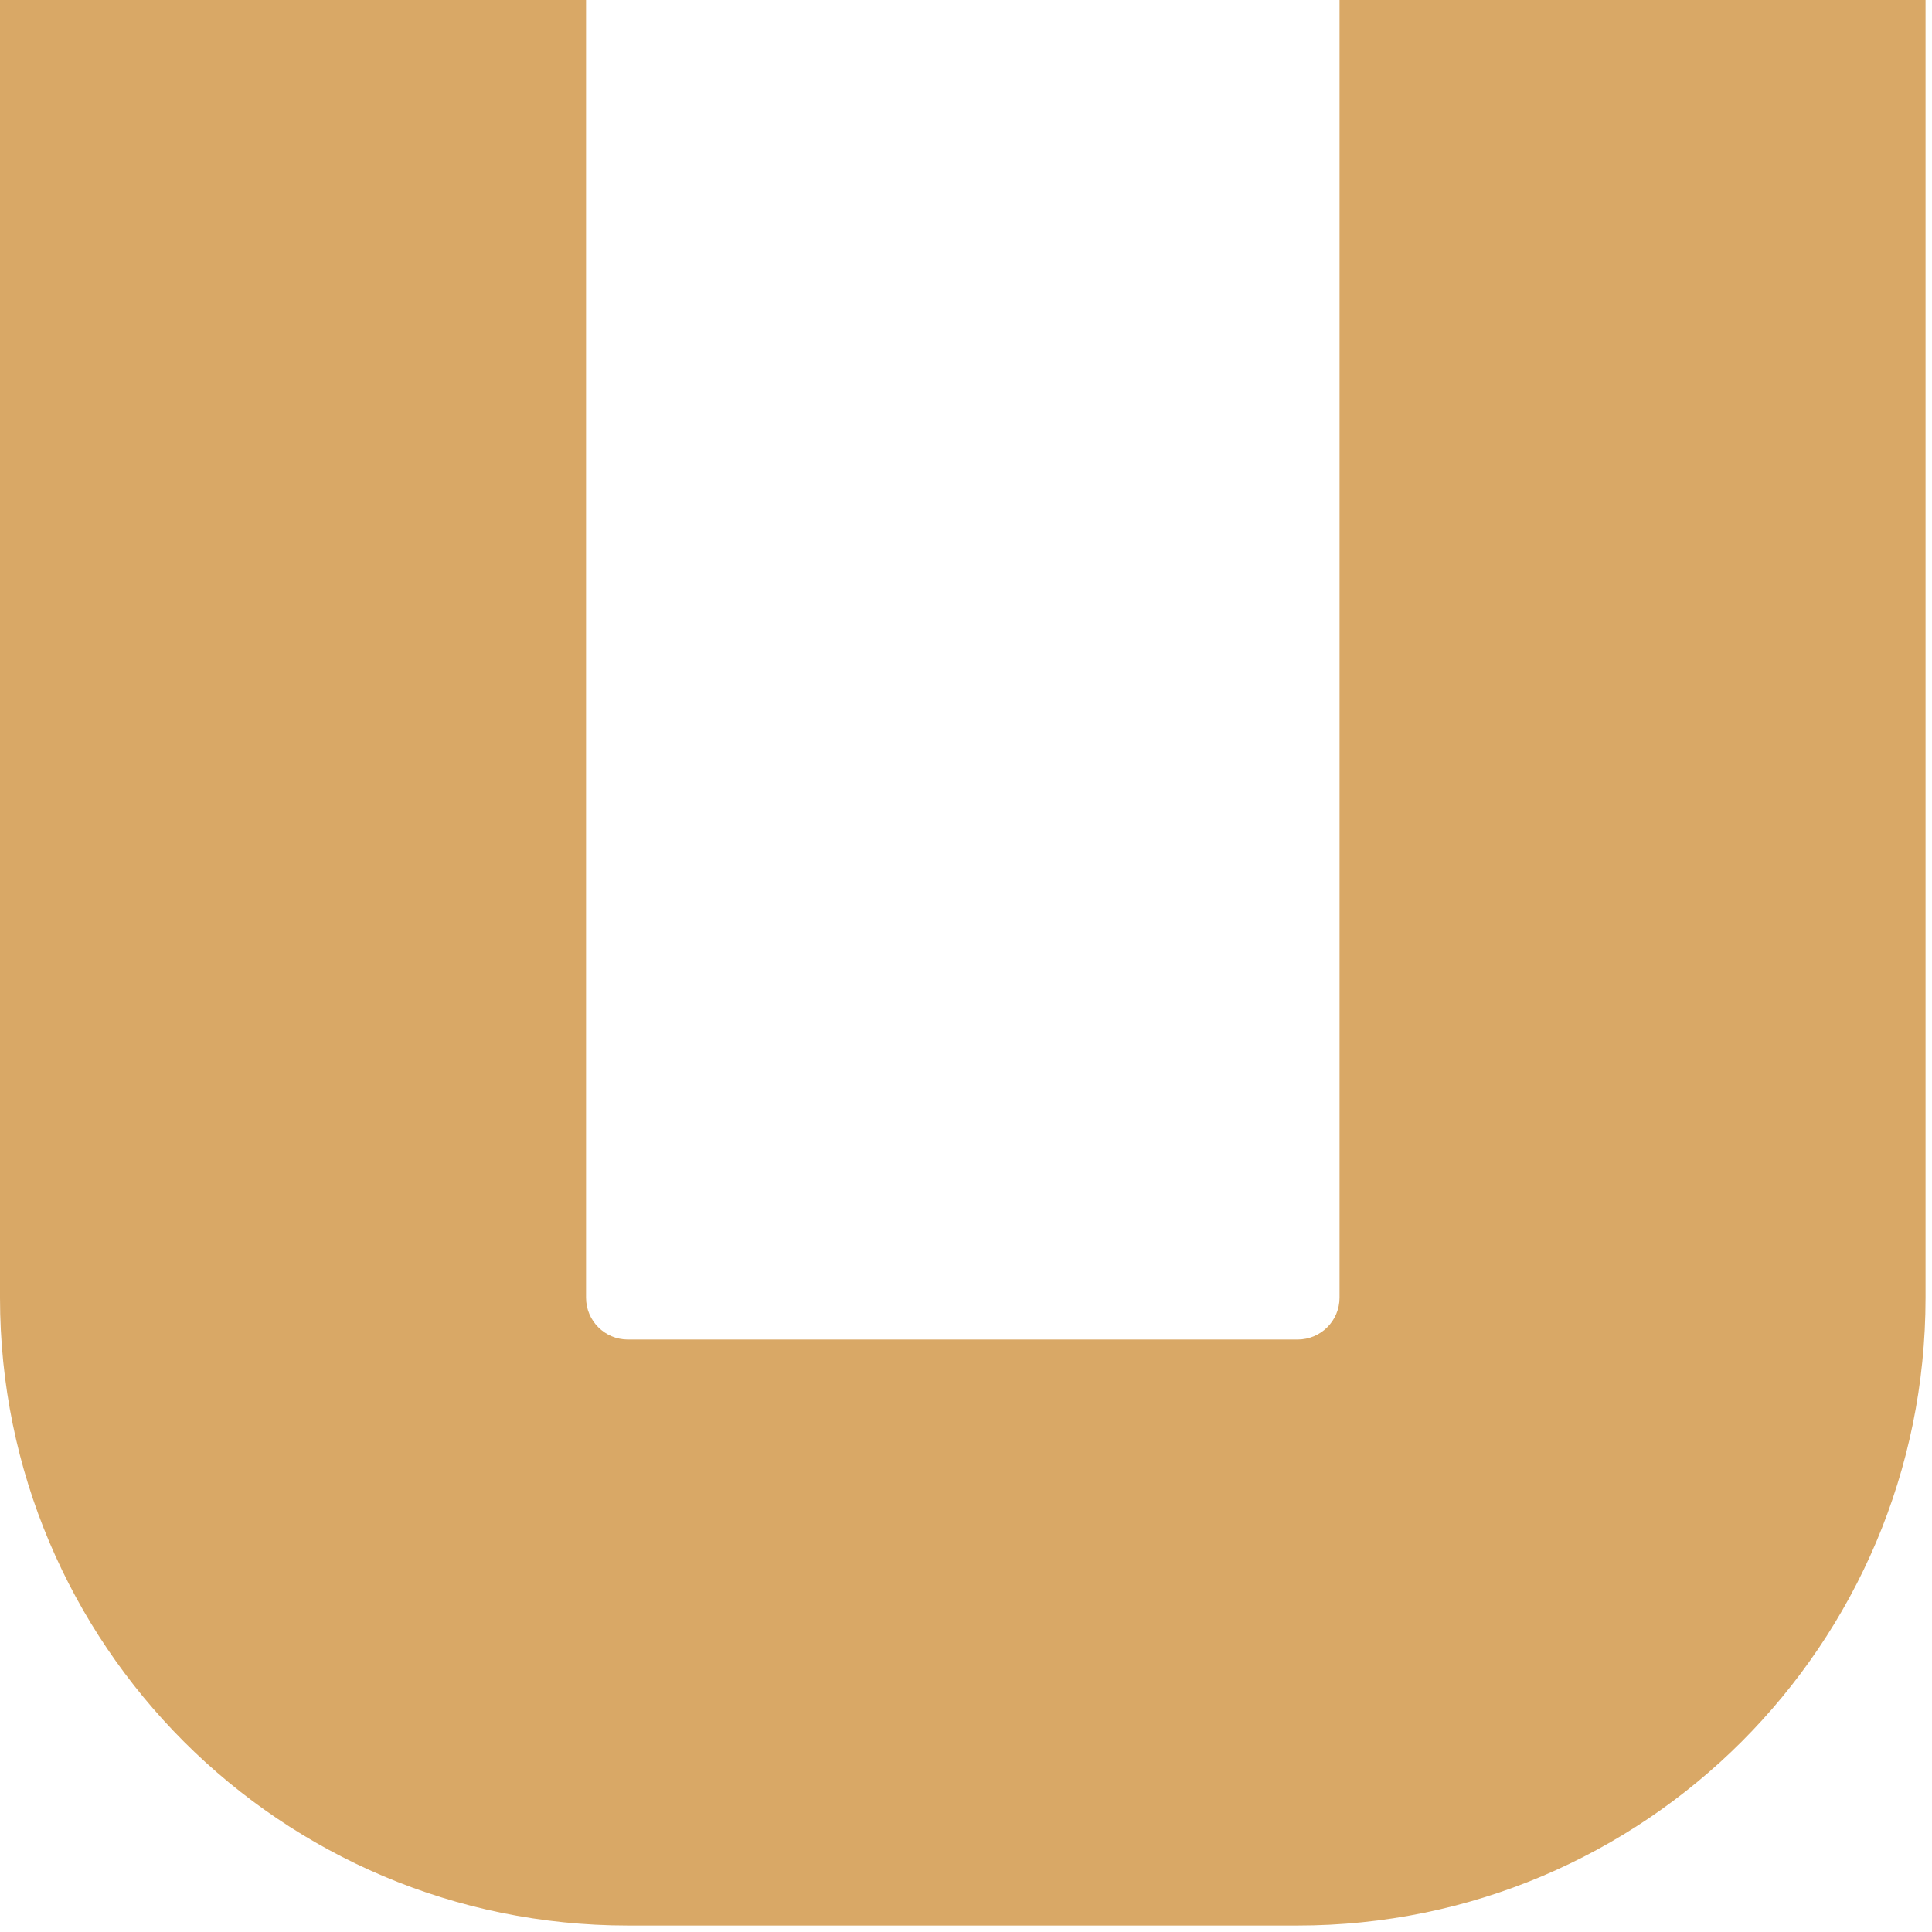 <?xml version="1.0" encoding="utf-8"?>
<svg xmlns="http://www.w3.org/2000/svg" fill="none" height="100%" overflow="visible" preserveAspectRatio="none" style="display: block;" viewBox="0 0 50 50" width="100%">
<path d="M0 33.583V0H15.167V33.583C15.167 34.182 15.652 34.667 16.25 34.667H33.583C34.182 34.667 34.667 34.182 34.667 33.583V0H49.833V33.583C49.833 42.558 42.558 49.833 33.583 49.833H16.25C7.275 49.833 0 42.558 0 33.583Z" fill="#D9A866" id="Vector (Stroke)"/>
</svg>